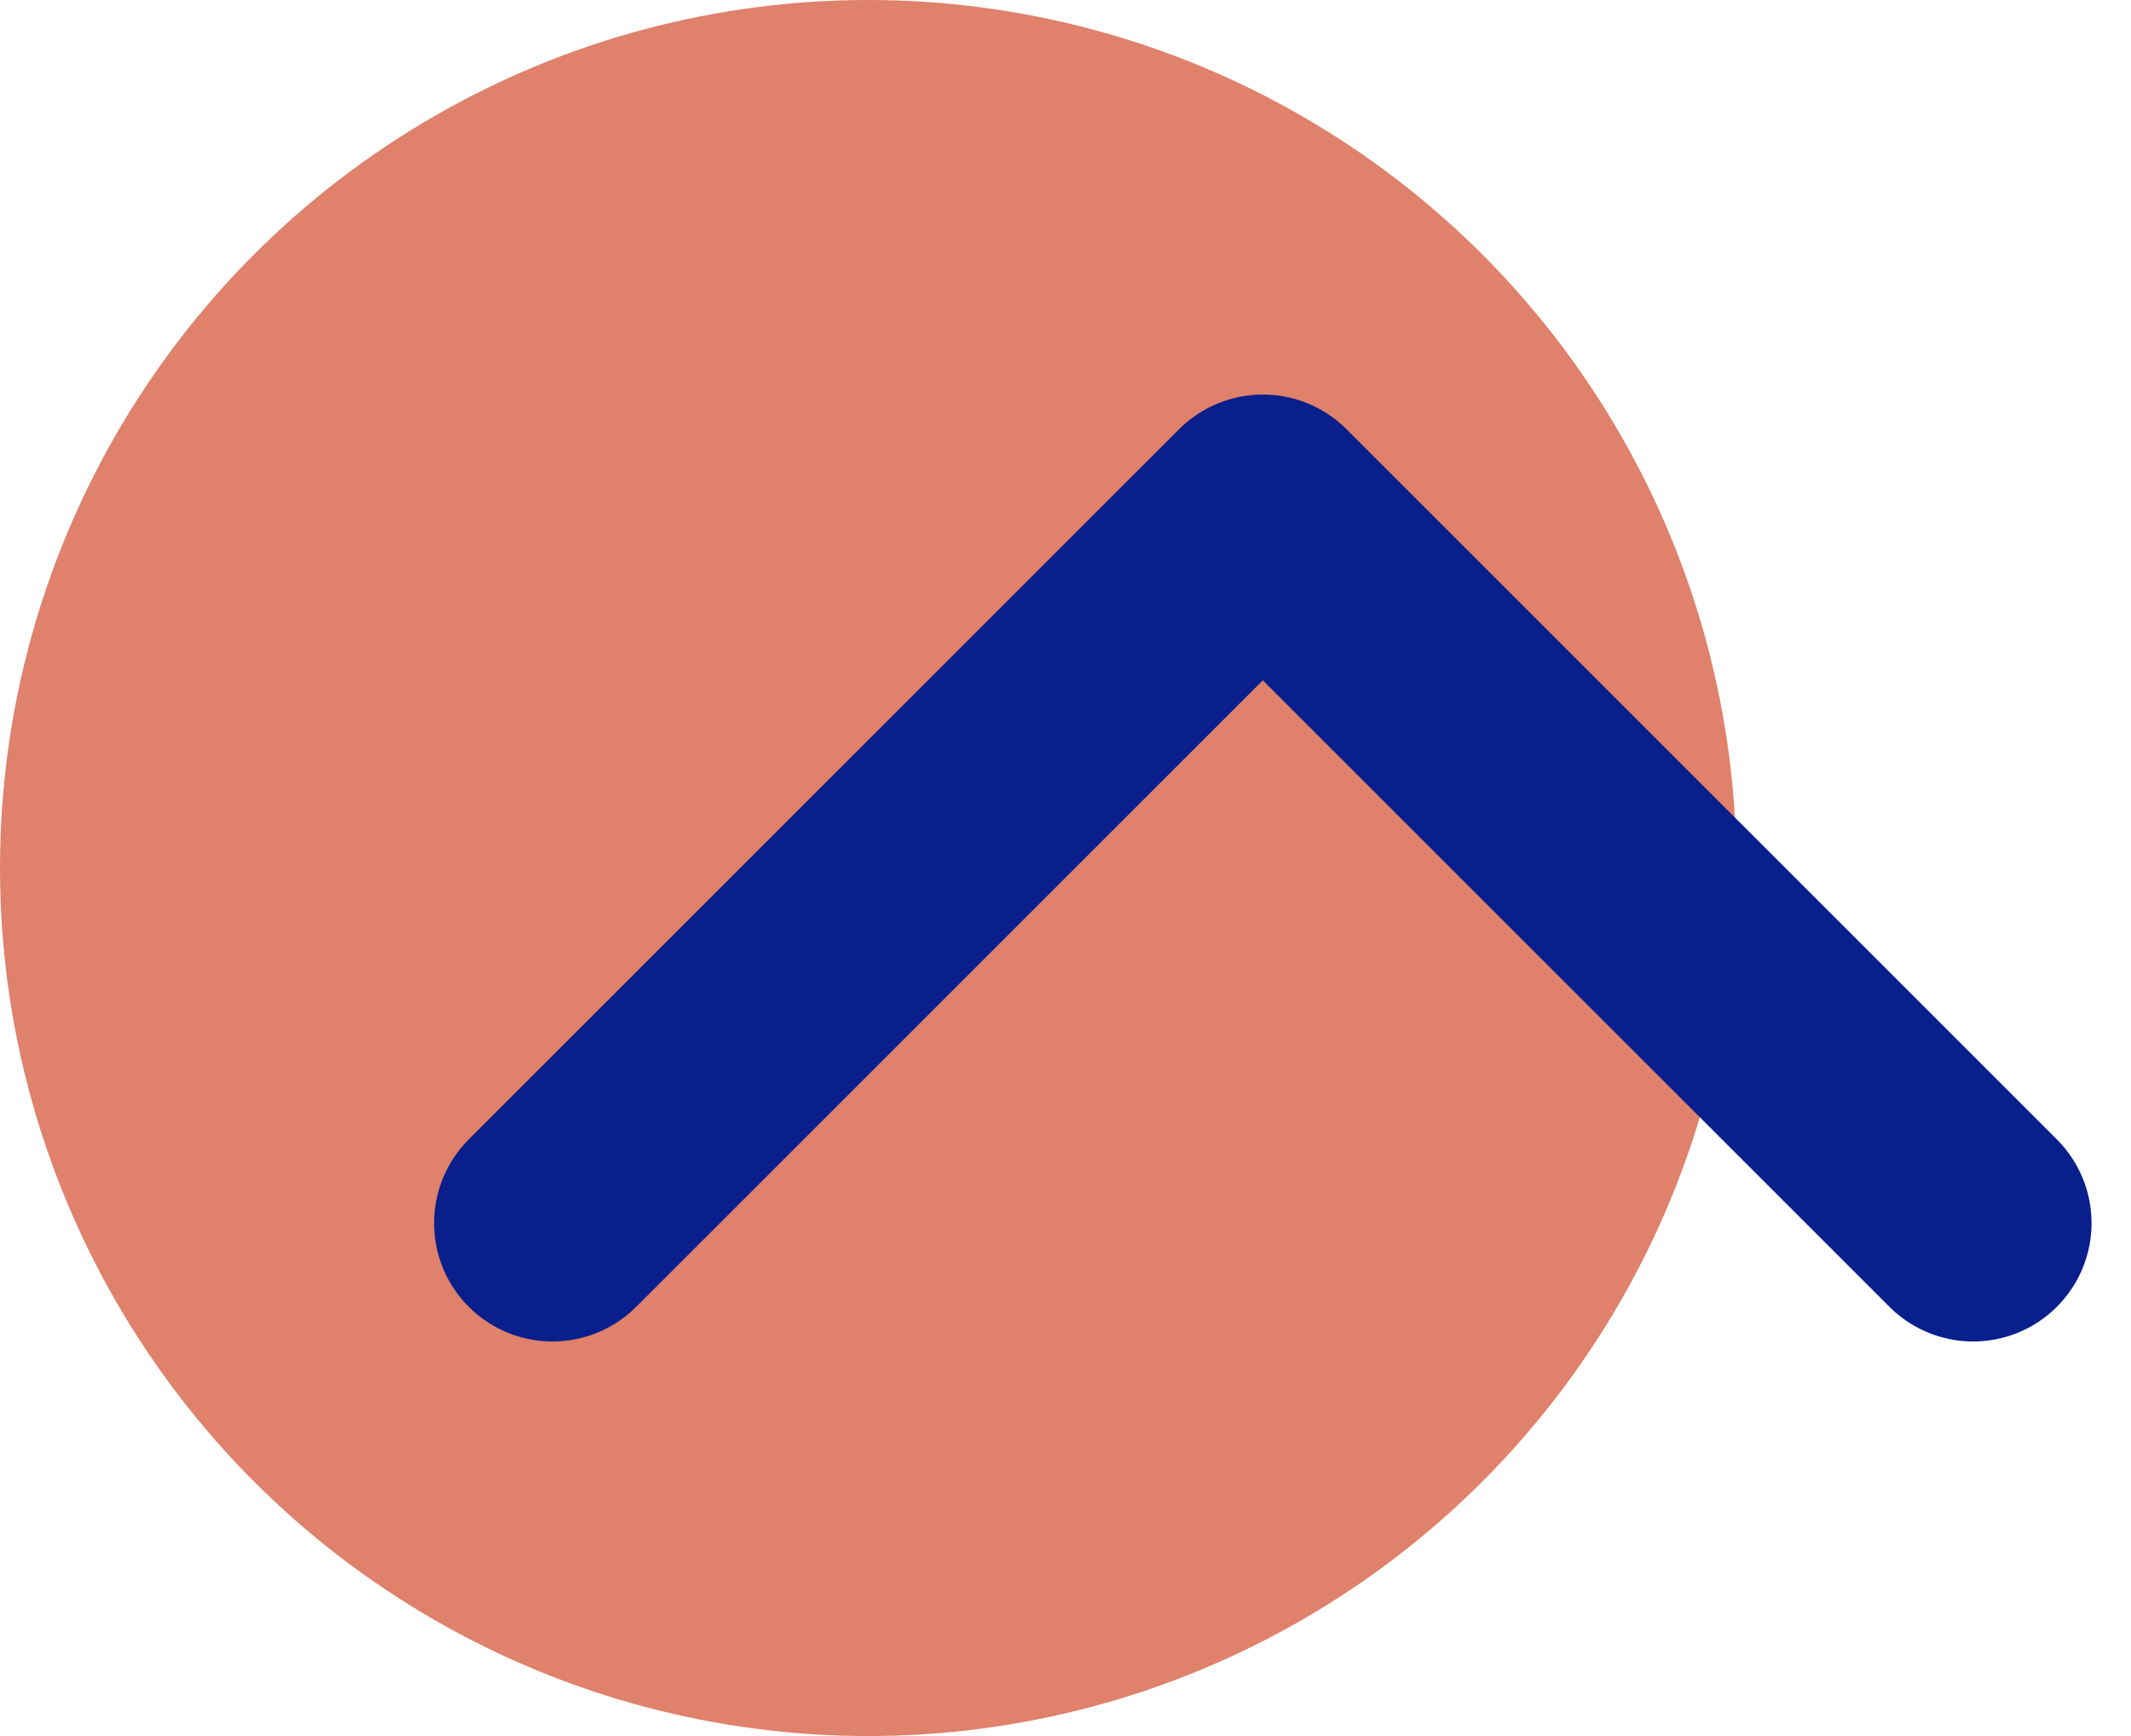 <svg width="27" height="22" viewBox="0 0 27 22" fill="none" xmlns="http://www.w3.org/2000/svg">
<circle cx="11" cy="11" r="11" fill="#DF816B"/>
<path d="M7 15.5L16 6.5L25 15.5" stroke="#091F8C" stroke-width="3" stroke-linecap="round" stroke-linejoin="round"/>
</svg>
